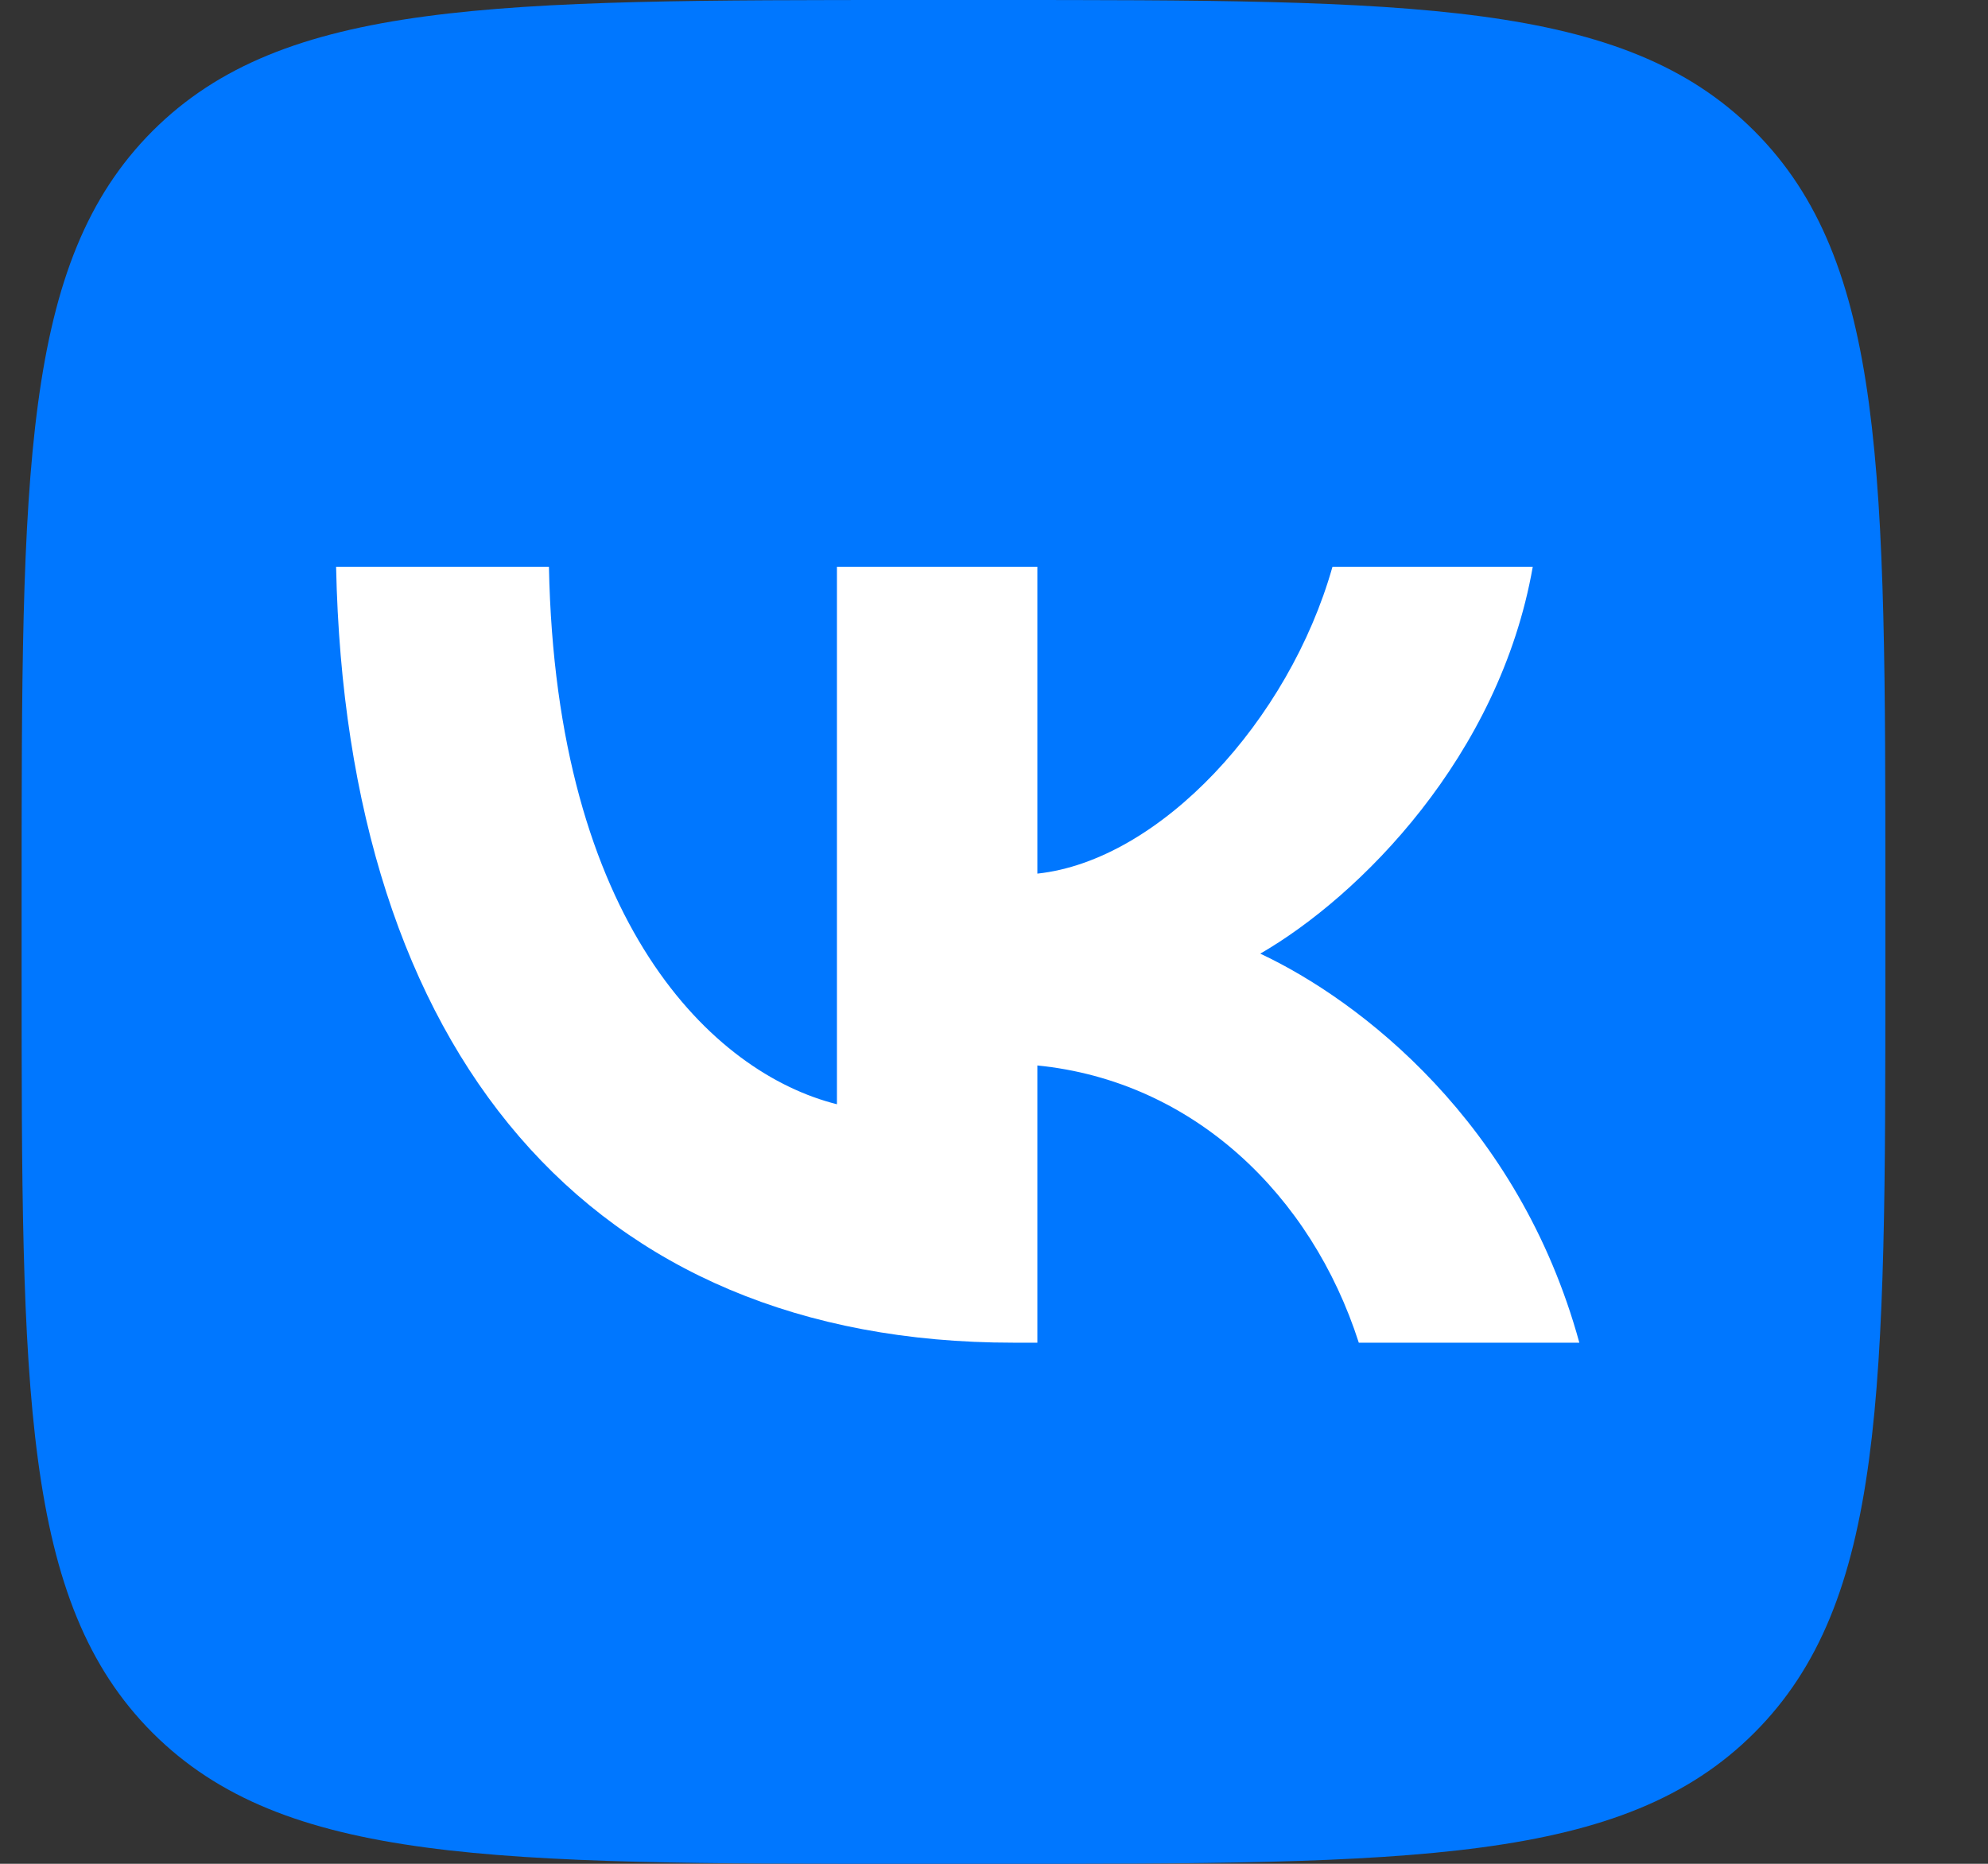 <svg width="16" height="15" viewBox="0 0 16 15" fill="none" xmlns="http://www.w3.org/2000/svg">
	<rect x="0" y="0" width="16" height="15" fill="#333333" stroke="none"/>
	<path d="M0.174 7.2C0.174 3.806 0.174 2.109 1.228 1.054C2.283 0 3.98 0 7.374 0H7.974C11.368 0 13.065 0 14.119 1.054C15.174 2.109 15.174 3.806 15.174 7.2V7.8C15.174 11.194 15.174 12.891 14.119 13.946C13.065 15 11.368 15 7.974 15H7.374C3.98 15 2.283 15 1.228 13.946C0.174 12.891 0.174 11.194 0.174 7.8V7.2Z" fill="#0077FF"/>
	<path d="M8.155 10.806C4.736 10.806 2.786 8.463 2.705 4.562H4.418C4.474 7.425 5.736 8.637 6.736 8.887V4.562H8.349V7.031C9.336 6.925 10.374 5.8 10.724 4.562H12.336C12.068 6.088 10.943 7.213 10.143 7.675C10.943 8.05 12.224 9.031 12.711 10.806H10.936C10.555 9.619 9.605 8.7 8.349 8.575V10.806H8.155Z" fill="white"/>
</svg>
